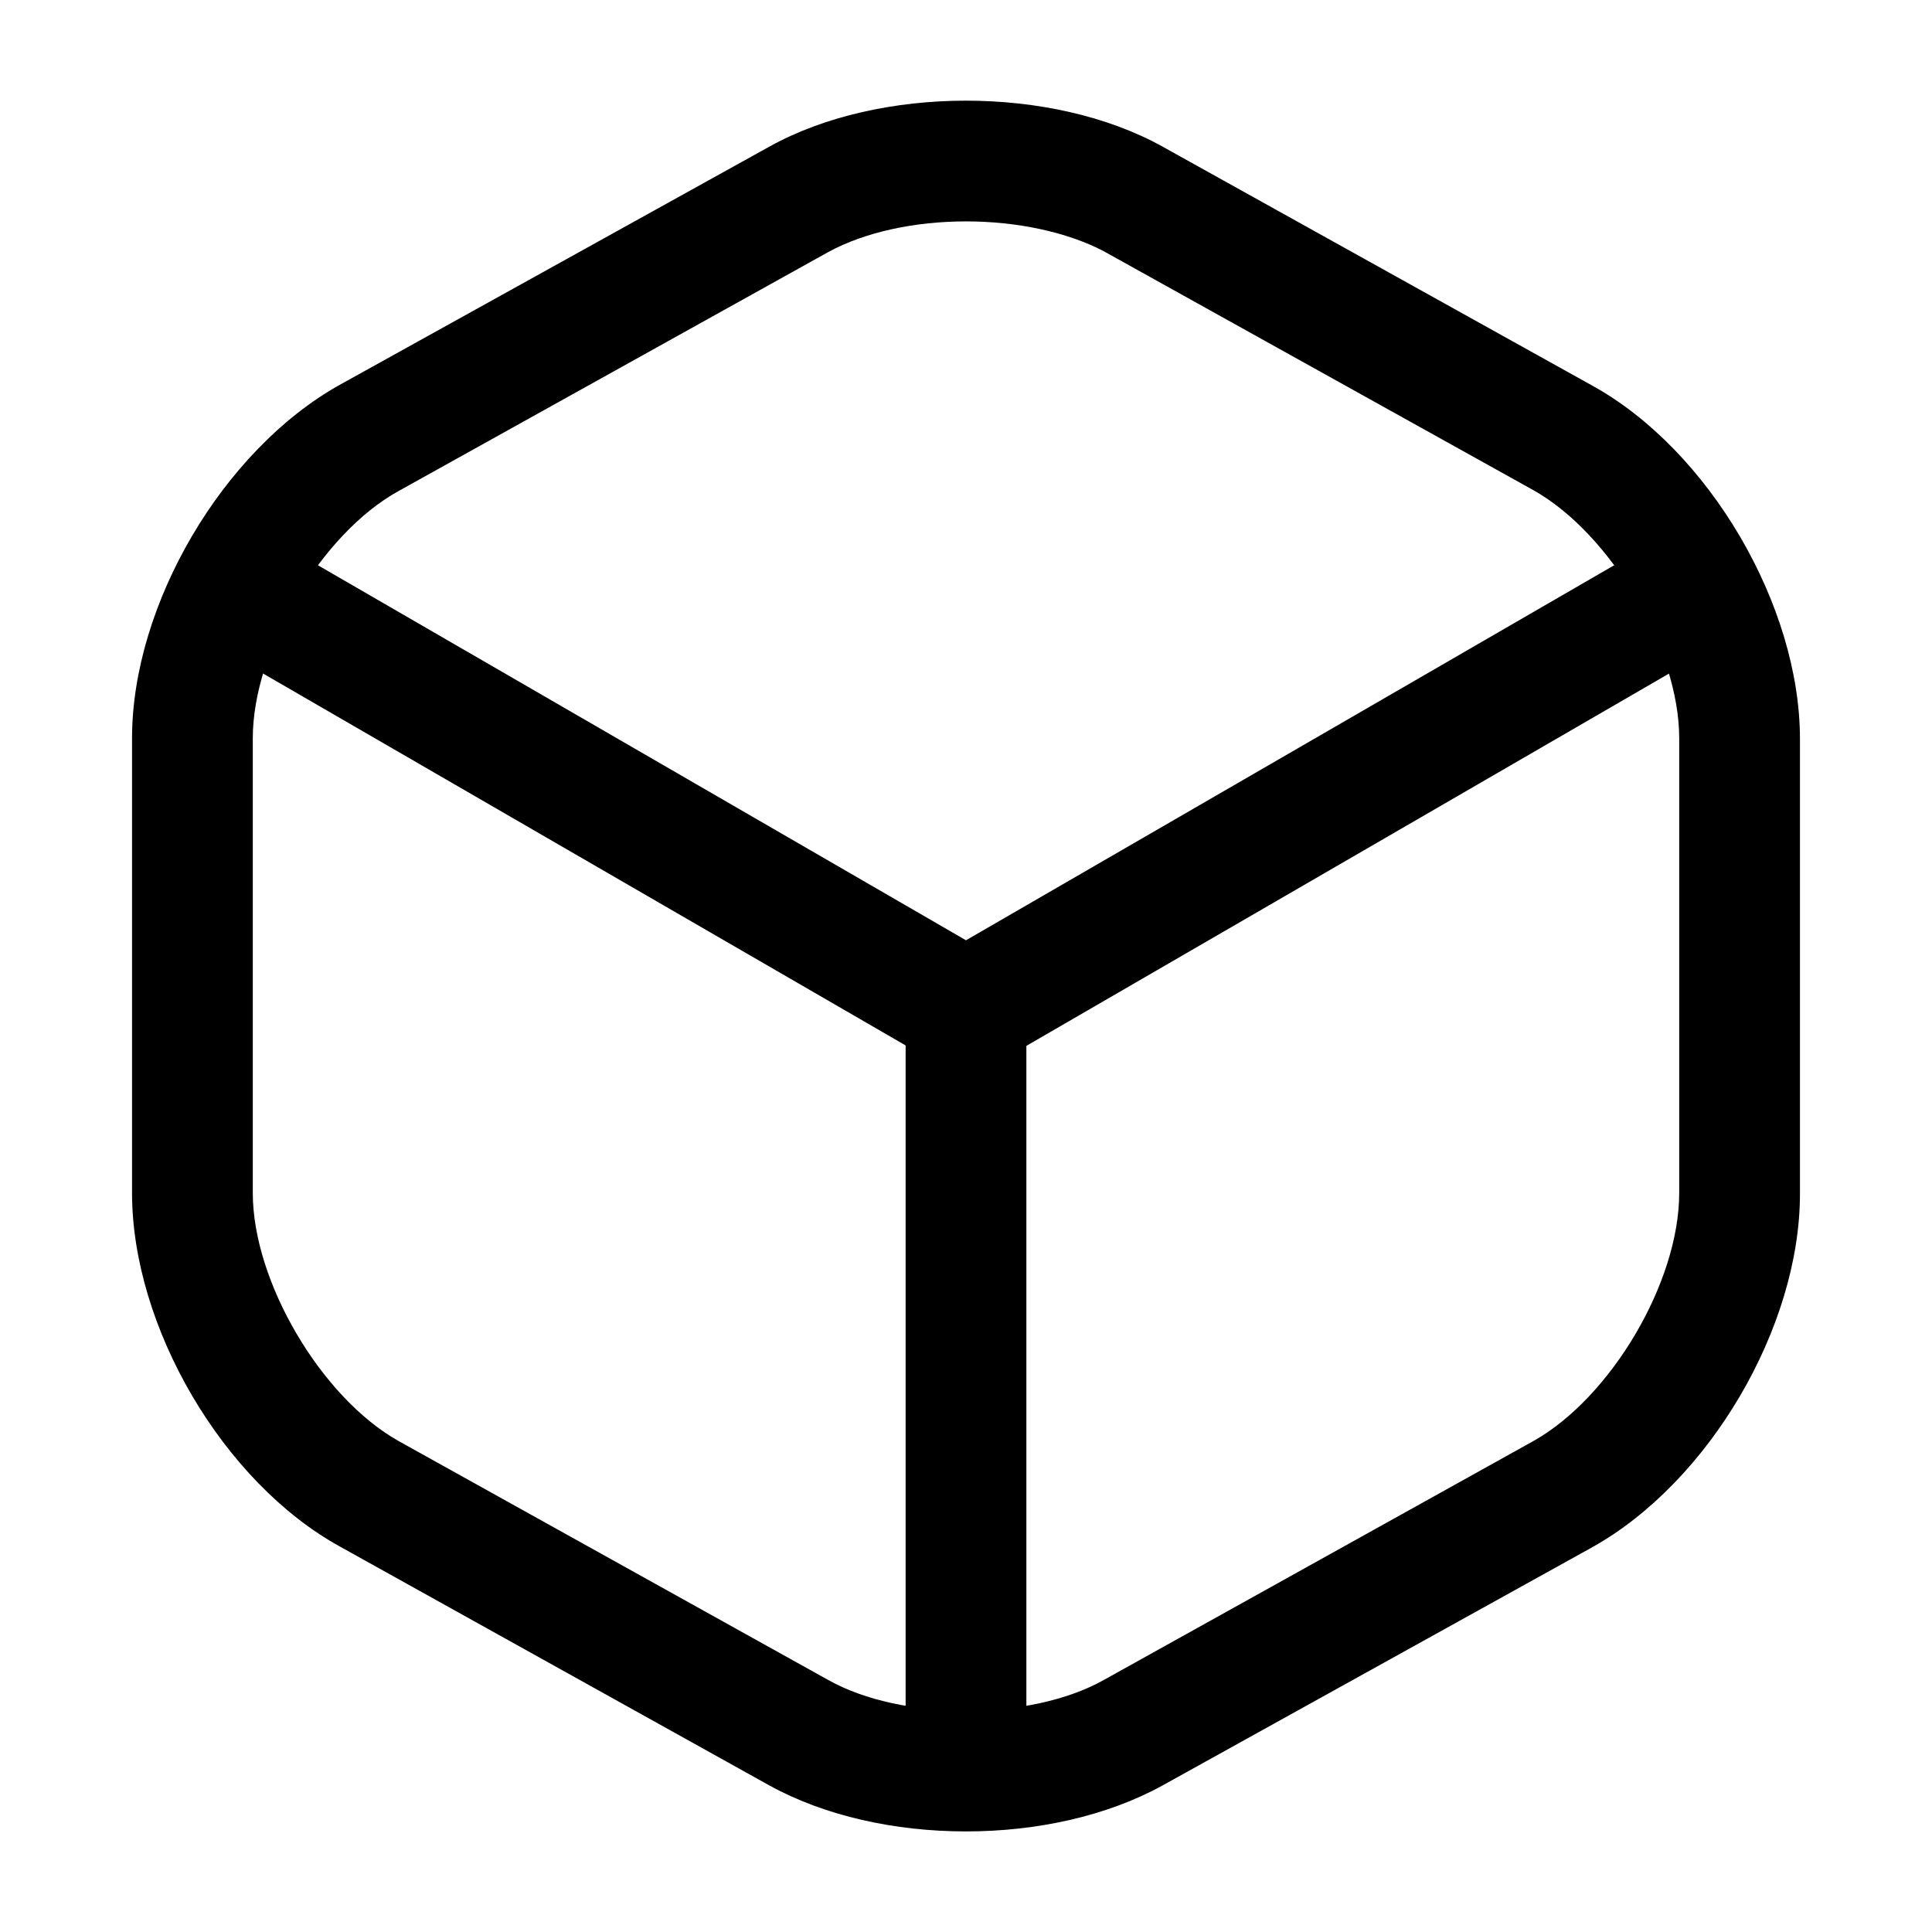 <svg width="32" height="32" viewBox="0 0 32 32" fill="none" xmlns="http://www.w3.org/2000/svg">
<path d="M16 17.734C15.827 17.734 15.653 17.694 15.493 17.601L3.72 10.787C3.253 10.507 3.08 9.894 3.36 9.414C3.64 8.934 4.253 8.774 4.733 9.054L16 15.574L27.2 9.094C27.68 8.814 28.293 8.987 28.573 9.454C28.853 9.934 28.68 10.547 28.213 10.827L16.52 17.601C16.347 17.68 16.173 17.734 16 17.734Z" fill="#ED1D24" style="fill:#ED1D24;fill:color(display-p3 0.929 0.114 0.141);fill-opacity:1;"/>
<path d="M16 29.813C15.453 29.813 15 29.36 15 28.813V16.72C15 16.173 15.453 15.72 16 15.72C16.547 15.72 17 16.173 17 16.72V28.813C17 29.36 16.547 29.813 16 29.813Z" fill="#ED1D24" style="fill:#ED1D24;fill:color(display-p3 0.929 0.114 0.141);fill-opacity:1;"/>
<path d="M16 30.334C14.826 30.334 13.666 30.08 12.746 29.574L5.627 25.614C3.693 24.547 2.187 21.974 2.187 19.76V12.227C2.187 10.014 3.693 7.454 5.627 6.374L12.746 2.427C14.573 1.414 17.427 1.414 19.253 2.427L26.373 6.387C28.306 7.454 29.813 10.027 29.813 12.24V19.774C29.813 21.987 28.306 24.547 26.373 25.627L19.253 29.574C18.333 30.08 17.173 30.334 16 30.334ZM16 3.667C15.16 3.667 14.333 3.84 13.72 4.174L6.6 8.134C5.32 8.84 4.187 10.76 4.187 12.227V19.76C4.187 21.227 5.32 23.147 6.6 23.867L13.72 27.827C14.933 28.507 17.067 28.507 18.28 27.827L25.4 23.867C26.68 23.147 27.813 21.24 27.813 19.76V12.227C27.813 10.76 26.68 8.84 25.4 8.12L18.28 4.16C17.666 3.84 16.84 3.667 16 3.667Z" fill="#ED1D24" style="fill:#ED1D24;fill:color(display-p3 0.929 0.114 0.141);fill-opacity:1;"/>
</svg>
